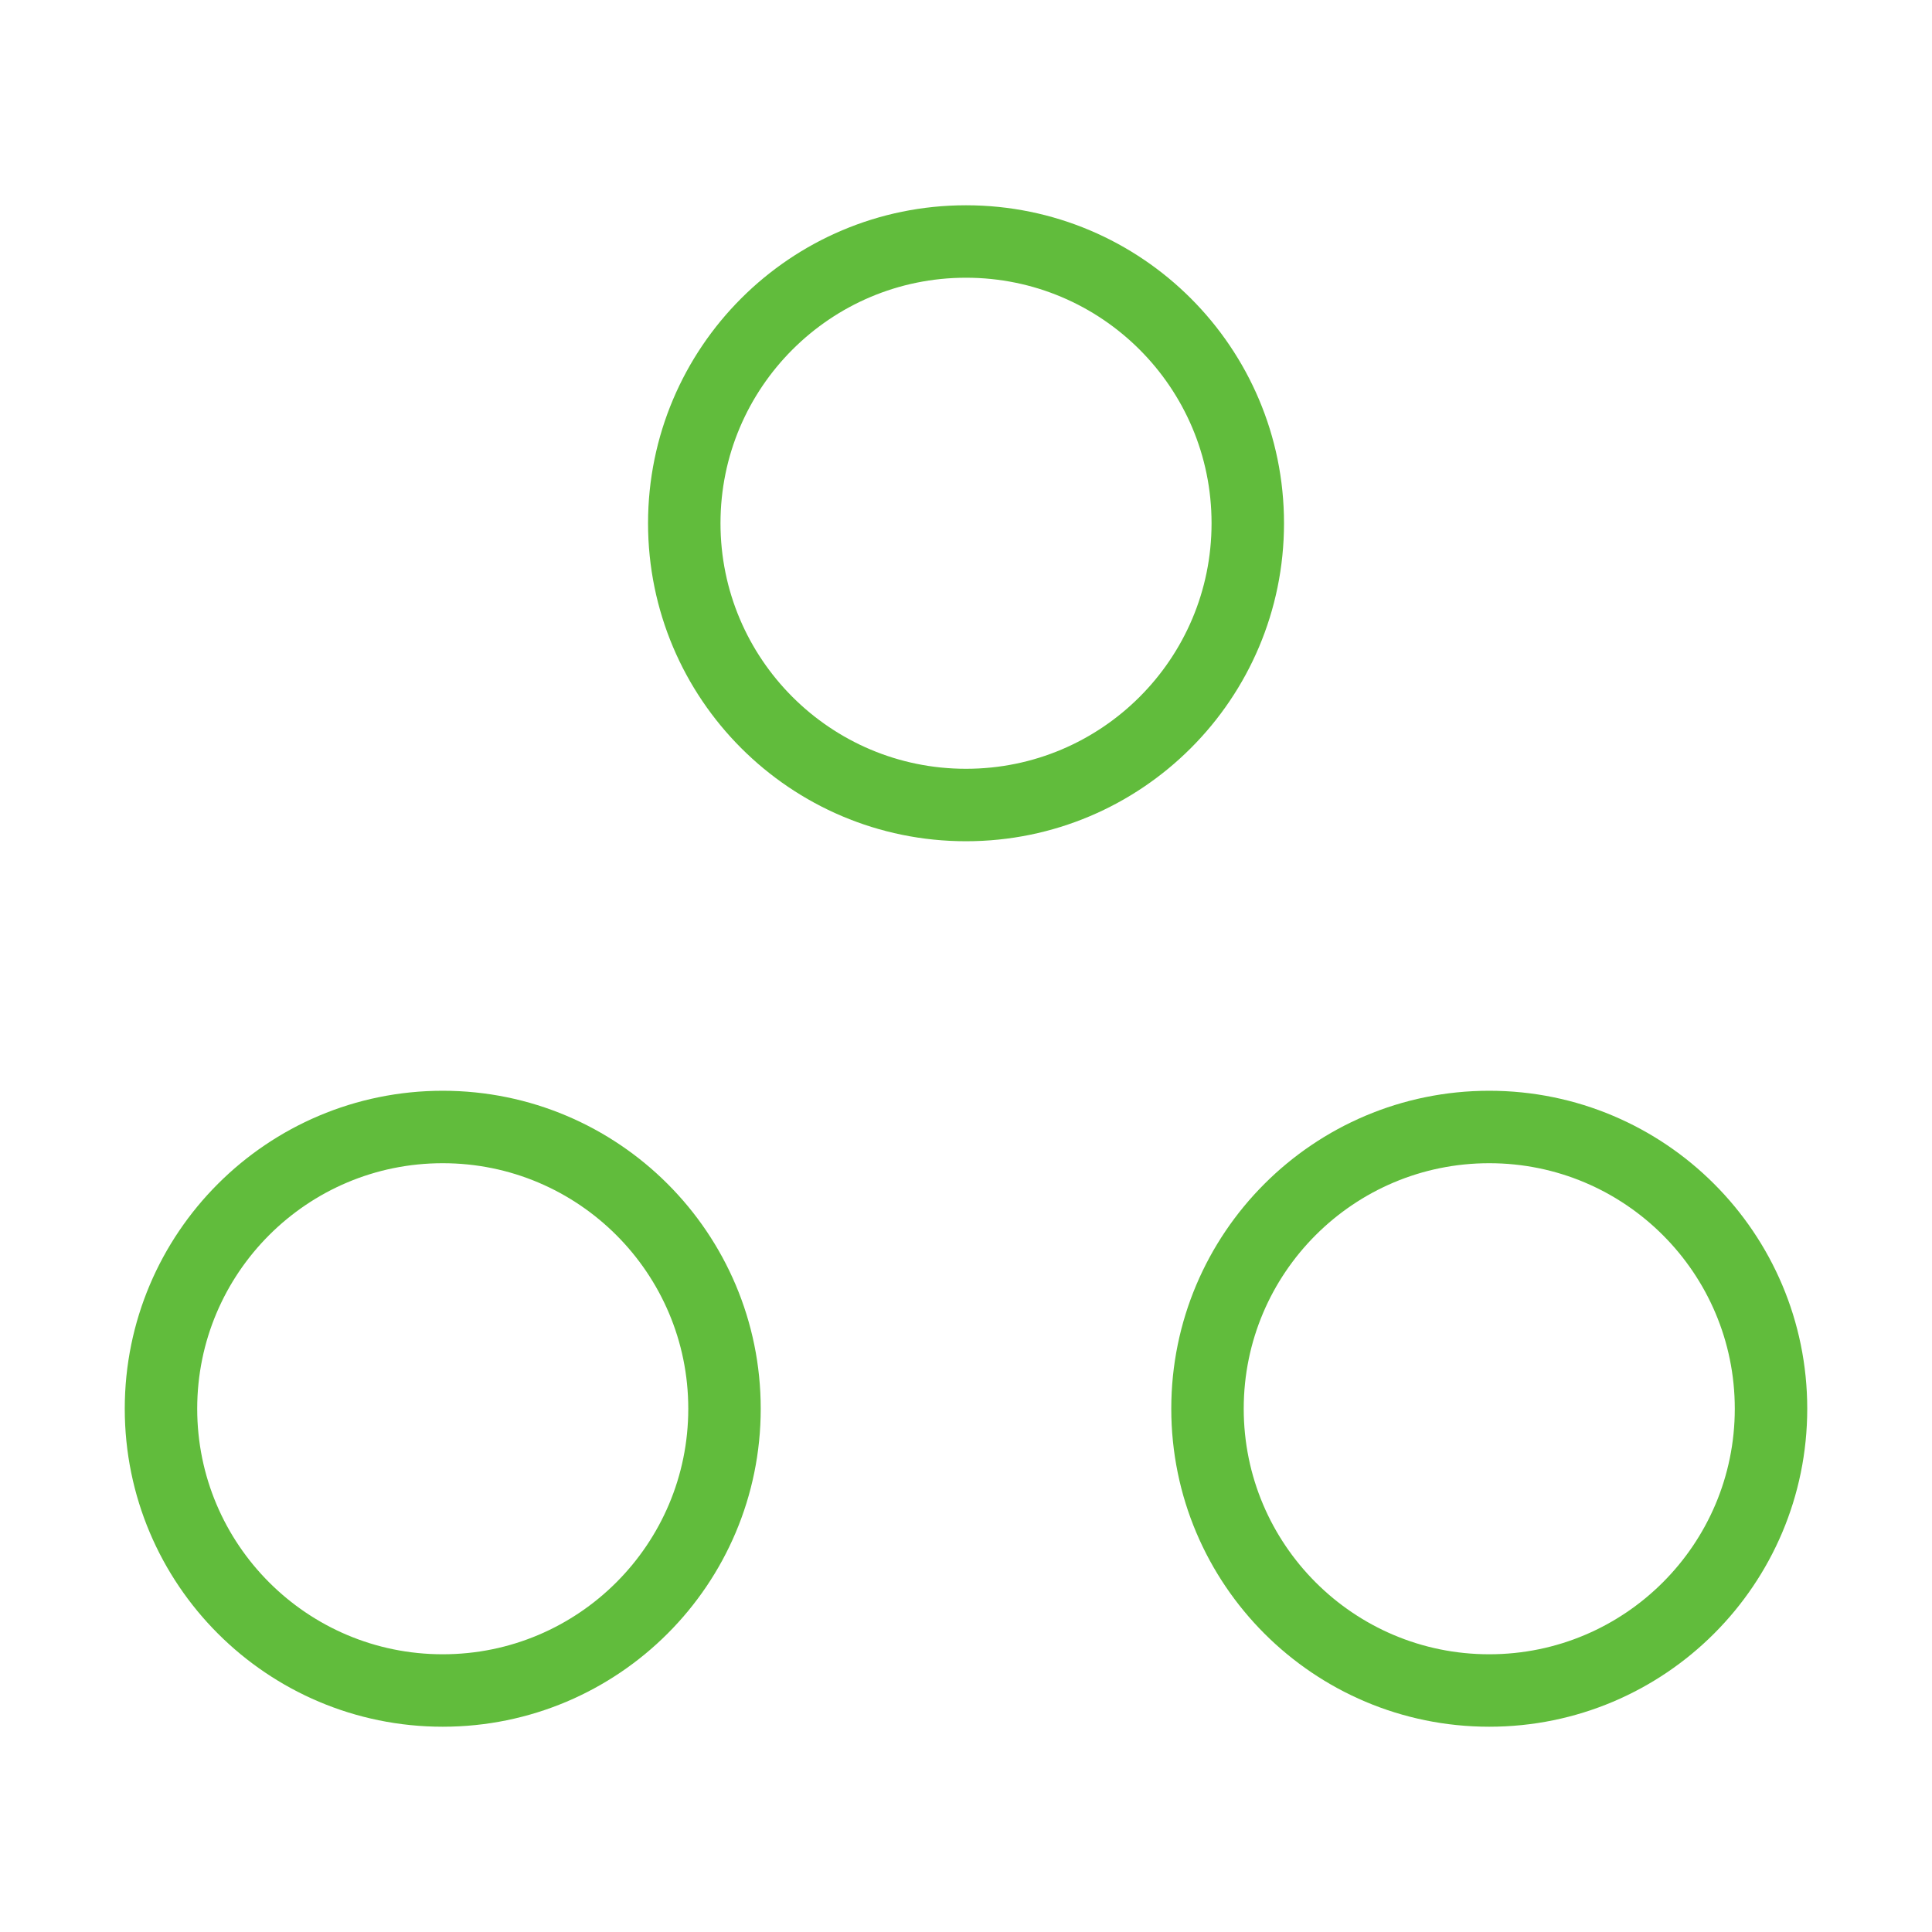 <svg width="40" height="40" viewBox="0 0 40 40" fill="none" xmlns="http://www.w3.org/2000/svg">
<path d="M25.834 10.833C25.834 14.055 23.222 16.667 20 16.667C16.779 16.667 14.167 14.055 14.167 10.833C14.167 7.612 16.779 5 20 5C23.222 5 25.834 7.612 25.834 10.833Z" stroke="#61BC3C" stroke-width="1.5"/>
<path d="M36.667 29.166C36.667 32.388 34.055 35 30.833 35C27.612 35 25 32.388 25 29.166C25 25.945 27.612 23.333 30.833 23.333C34.055 23.333 36.667 25.945 36.667 29.166Z" stroke="#61BC3C" stroke-width="1.5"/>
<path d="M15 29.166C15 32.388 12.388 35 9.166 35C5.945 35 3.333 32.388 3.333 29.166C3.333 25.945 5.945 23.333 9.166 23.333C12.388 23.333 15 25.945 15 29.166Z" stroke="#61BC3C" stroke-width="1.5"/>
</svg>
